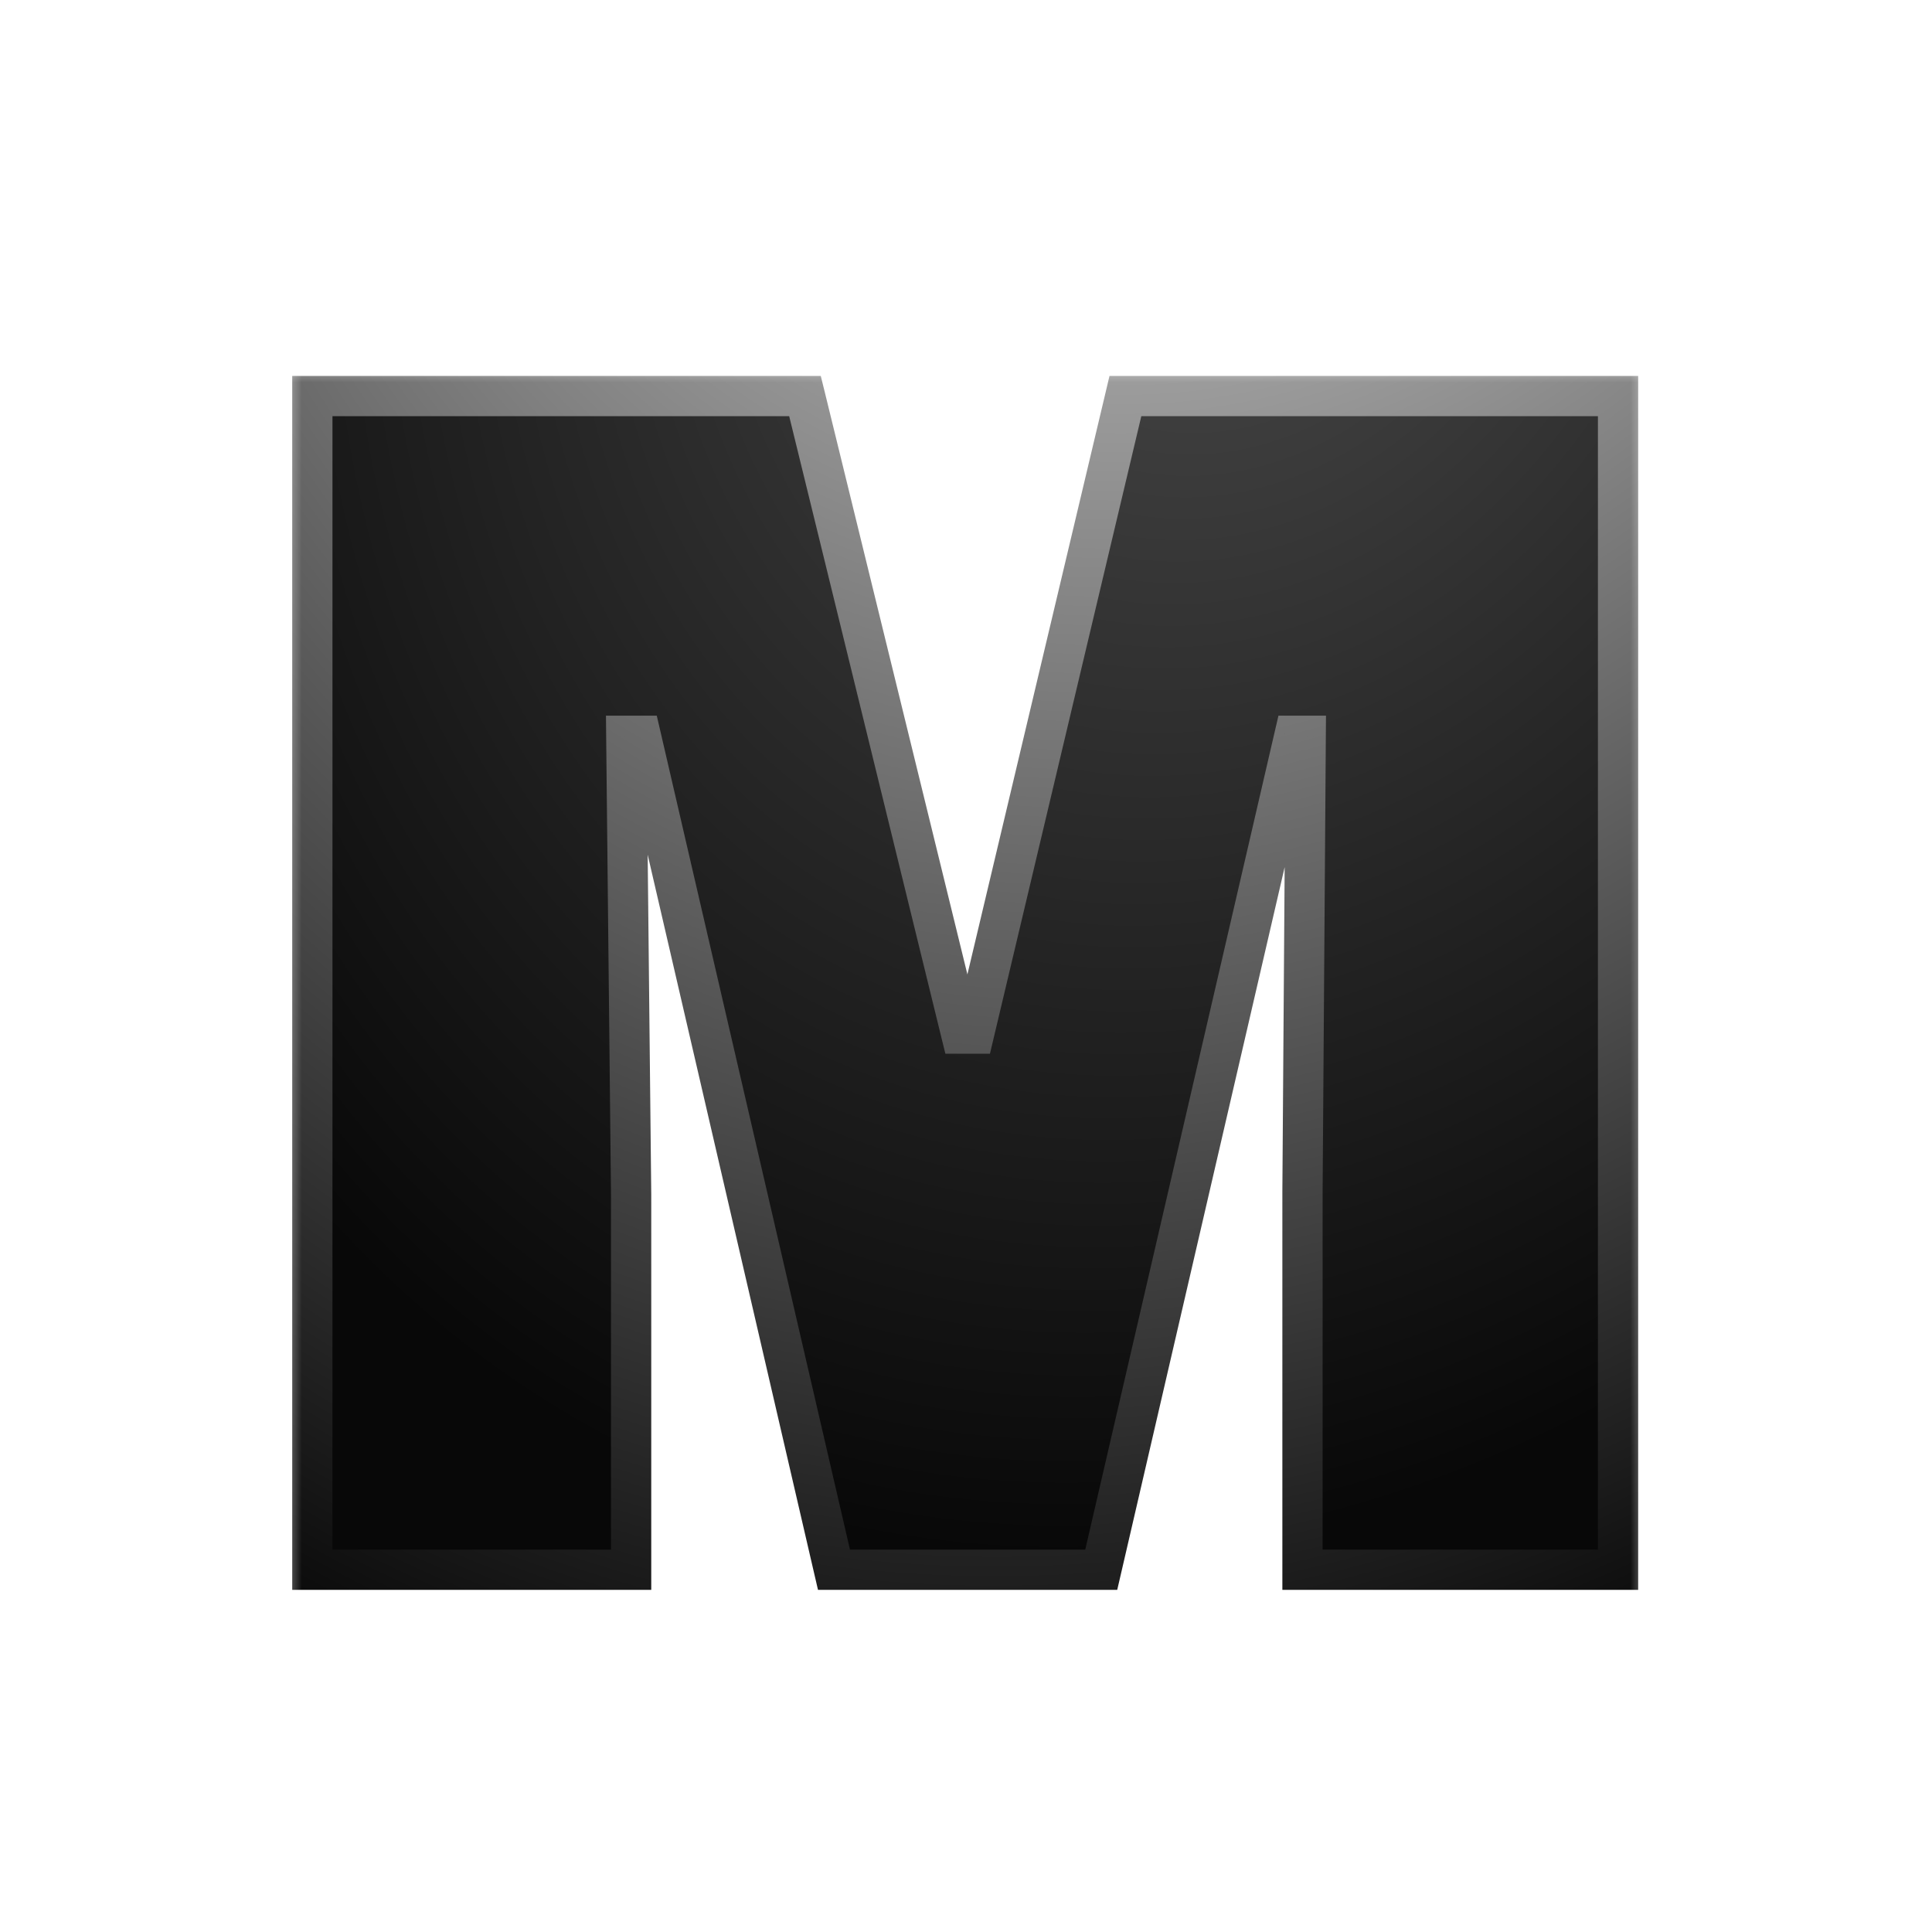 <svg width="48" height="48" viewBox="0 0 48 48" fill="none" xmlns="http://www.w3.org/2000/svg">
<g clip-path="url(#clip0_5_3)">
<g filter="url(#filter0_d_5_3)">
<mask id="path-1-outside-1_5_3" maskUnits="userSpaceOnUse" x="7" y="9" width="34" height="31" fill="black">
<rect fill="white" x="7" y="9" width="34" height="31"/>
<path d="M7.76 39V9.84H20L23.88 25.68H24.2L27.96 9.84H40.2V39H32.36V29.6L32.44 18.28H32.16L27.36 39H20.72L15.92 18.28H15.56L15.68 29.68V39H7.76Z"/>
</mask>
<path d="M7.76 39V9.84H20L23.88 25.68H24.2L27.96 9.84H40.2V39H32.36V29.6L32.44 18.28H32.16L27.36 39H20.72L15.92 18.28H15.56L15.68 29.68V39H7.76Z" fill="black"/>
<path d="M7.76 39V9.84H20L23.88 25.68H24.2L27.96 9.84H40.2V39H32.36V29.6L32.44 18.28H32.16L27.36 39H20.72L15.92 18.28H15.56L15.68 29.68V39H7.76Z" fill="url(#paint0_radial_5_3)" fill-opacity="0.3"/>
<path d="M7.76 39H7.26V39.5H7.76V39ZM7.76 9.84V9.34H7.26V9.84H7.76ZM20 9.84L20.486 9.721L20.392 9.34H20V9.84ZM23.88 25.68L23.394 25.799L23.488 26.18H23.88V25.68ZM24.2 25.68V26.18H24.595L24.686 25.796L24.2 25.68ZM27.96 9.84V9.34H27.565L27.474 9.725L27.96 9.84ZM40.2 9.84H40.7V9.34H40.2V9.84ZM40.2 39V39.5H40.7V39H40.2ZM32.36 39H31.86V39.5H32.36V39ZM32.36 29.6L31.86 29.596V29.6H32.36ZM32.44 18.28L32.94 18.284L32.944 17.78H32.44V18.28ZM32.16 18.28V17.78H31.763L31.673 18.167L32.16 18.28ZM27.36 39V39.5H27.757L27.847 39.113L27.36 39ZM20.72 39L20.233 39.113L20.323 39.5H20.72V39ZM15.92 18.28L16.407 18.167L16.317 17.78H15.92V18.28ZM15.56 18.28V17.78H15.055L15.06 18.285L15.56 18.28ZM15.68 29.68H16.18L16.18 29.675L15.68 29.68ZM15.68 39V39.5H16.18V39H15.68ZM8.26 39V9.84H7.26V39H8.26ZM7.76 10.34H20V9.34H7.76V10.34ZM19.514 9.959L23.394 25.799L24.366 25.561L20.486 9.721L19.514 9.959ZM23.88 26.18H24.2V25.18H23.88V26.18ZM24.686 25.796L28.447 9.955L27.474 9.725L23.713 25.564L24.686 25.796ZM27.96 10.34H40.2V9.34H27.96V10.34ZM39.7 9.84V39H40.7V9.84H39.7ZM40.2 38.5H32.36V39.5H40.2V38.5ZM32.86 39V29.6H31.86V39H32.86ZM32.86 29.604L32.94 18.284L31.94 18.276L31.86 29.596L32.86 29.604ZM32.44 17.78H32.16V18.78H32.44V17.78ZM31.673 18.167L26.873 38.887L27.847 39.113L32.647 18.393L31.673 18.167ZM27.36 38.5H20.72V39.5H27.36V38.5ZM21.207 38.887L16.407 18.167L15.433 18.393L20.233 39.113L21.207 38.887ZM15.92 17.78H15.56V18.78H15.92V17.78ZM15.06 18.285L15.18 29.685L16.18 29.675L16.06 18.275L15.06 18.285ZM15.18 29.68V39H16.18V29.68H15.18ZM15.68 38.5H7.76V39.5H15.68V38.5Z" fill="url(#paint1_radial_5_3)" mask="url(#path-1-outside-1_5_3)"/>
</g>
</g>
<defs>
<filter id="filter0_d_5_3" x="-12.24" y="-10.16" width="72.44" height="69.16" filterUnits="userSpaceOnUse" color-interpolation-filters="sRGB">
<feFlood flood-opacity="0" result="BackgroundImageFix"/>
<feColorMatrix in="SourceAlpha" type="matrix" values="0 0 0 0 0 0 0 0 0 0 0 0 0 0 0 0 0 0 127 0" result="hardAlpha"/>
<feOffset/>
<feGaussianBlur stdDeviation="10"/>
<feComposite in2="hardAlpha" operator="out"/>
<feColorMatrix type="matrix" values="0 0 0 0 0.507 0 0 0 0 0.371 0 0 0 0 1 0 0 0 1 0"/>
<feBlend mode="normal" in2="BackgroundImageFix" result="effect1_dropShadow_5_3"/>
<feBlend mode="normal" in="SourceGraphic" in2="effect1_dropShadow_5_3" result="shape"/>
</filter>
<radialGradient id="paint0_radial_5_3" cx="0" cy="0" r="1" gradientUnits="userSpaceOnUse" gradientTransform="translate(30.5 2) rotate(108.677) scale(37.473 29.666)">
<stop stop-color="white"/>
<stop offset="1" stop-color="#1B1B1B"/>
</radialGradient>
<radialGradient id="paint1_radial_5_3" cx="0" cy="0" r="1" gradientUnits="userSpaceOnUse" gradientTransform="translate(30 -13.5) rotate(102.426) scale(60.415 47.829)">
<stop stop-color="white"/>
<stop offset="1"/>
</radialGradient>
<clipPath id="clip0_5_3">
<rect width="48" height="48" fill="white"/>
</clipPath>
</defs>
</svg>
